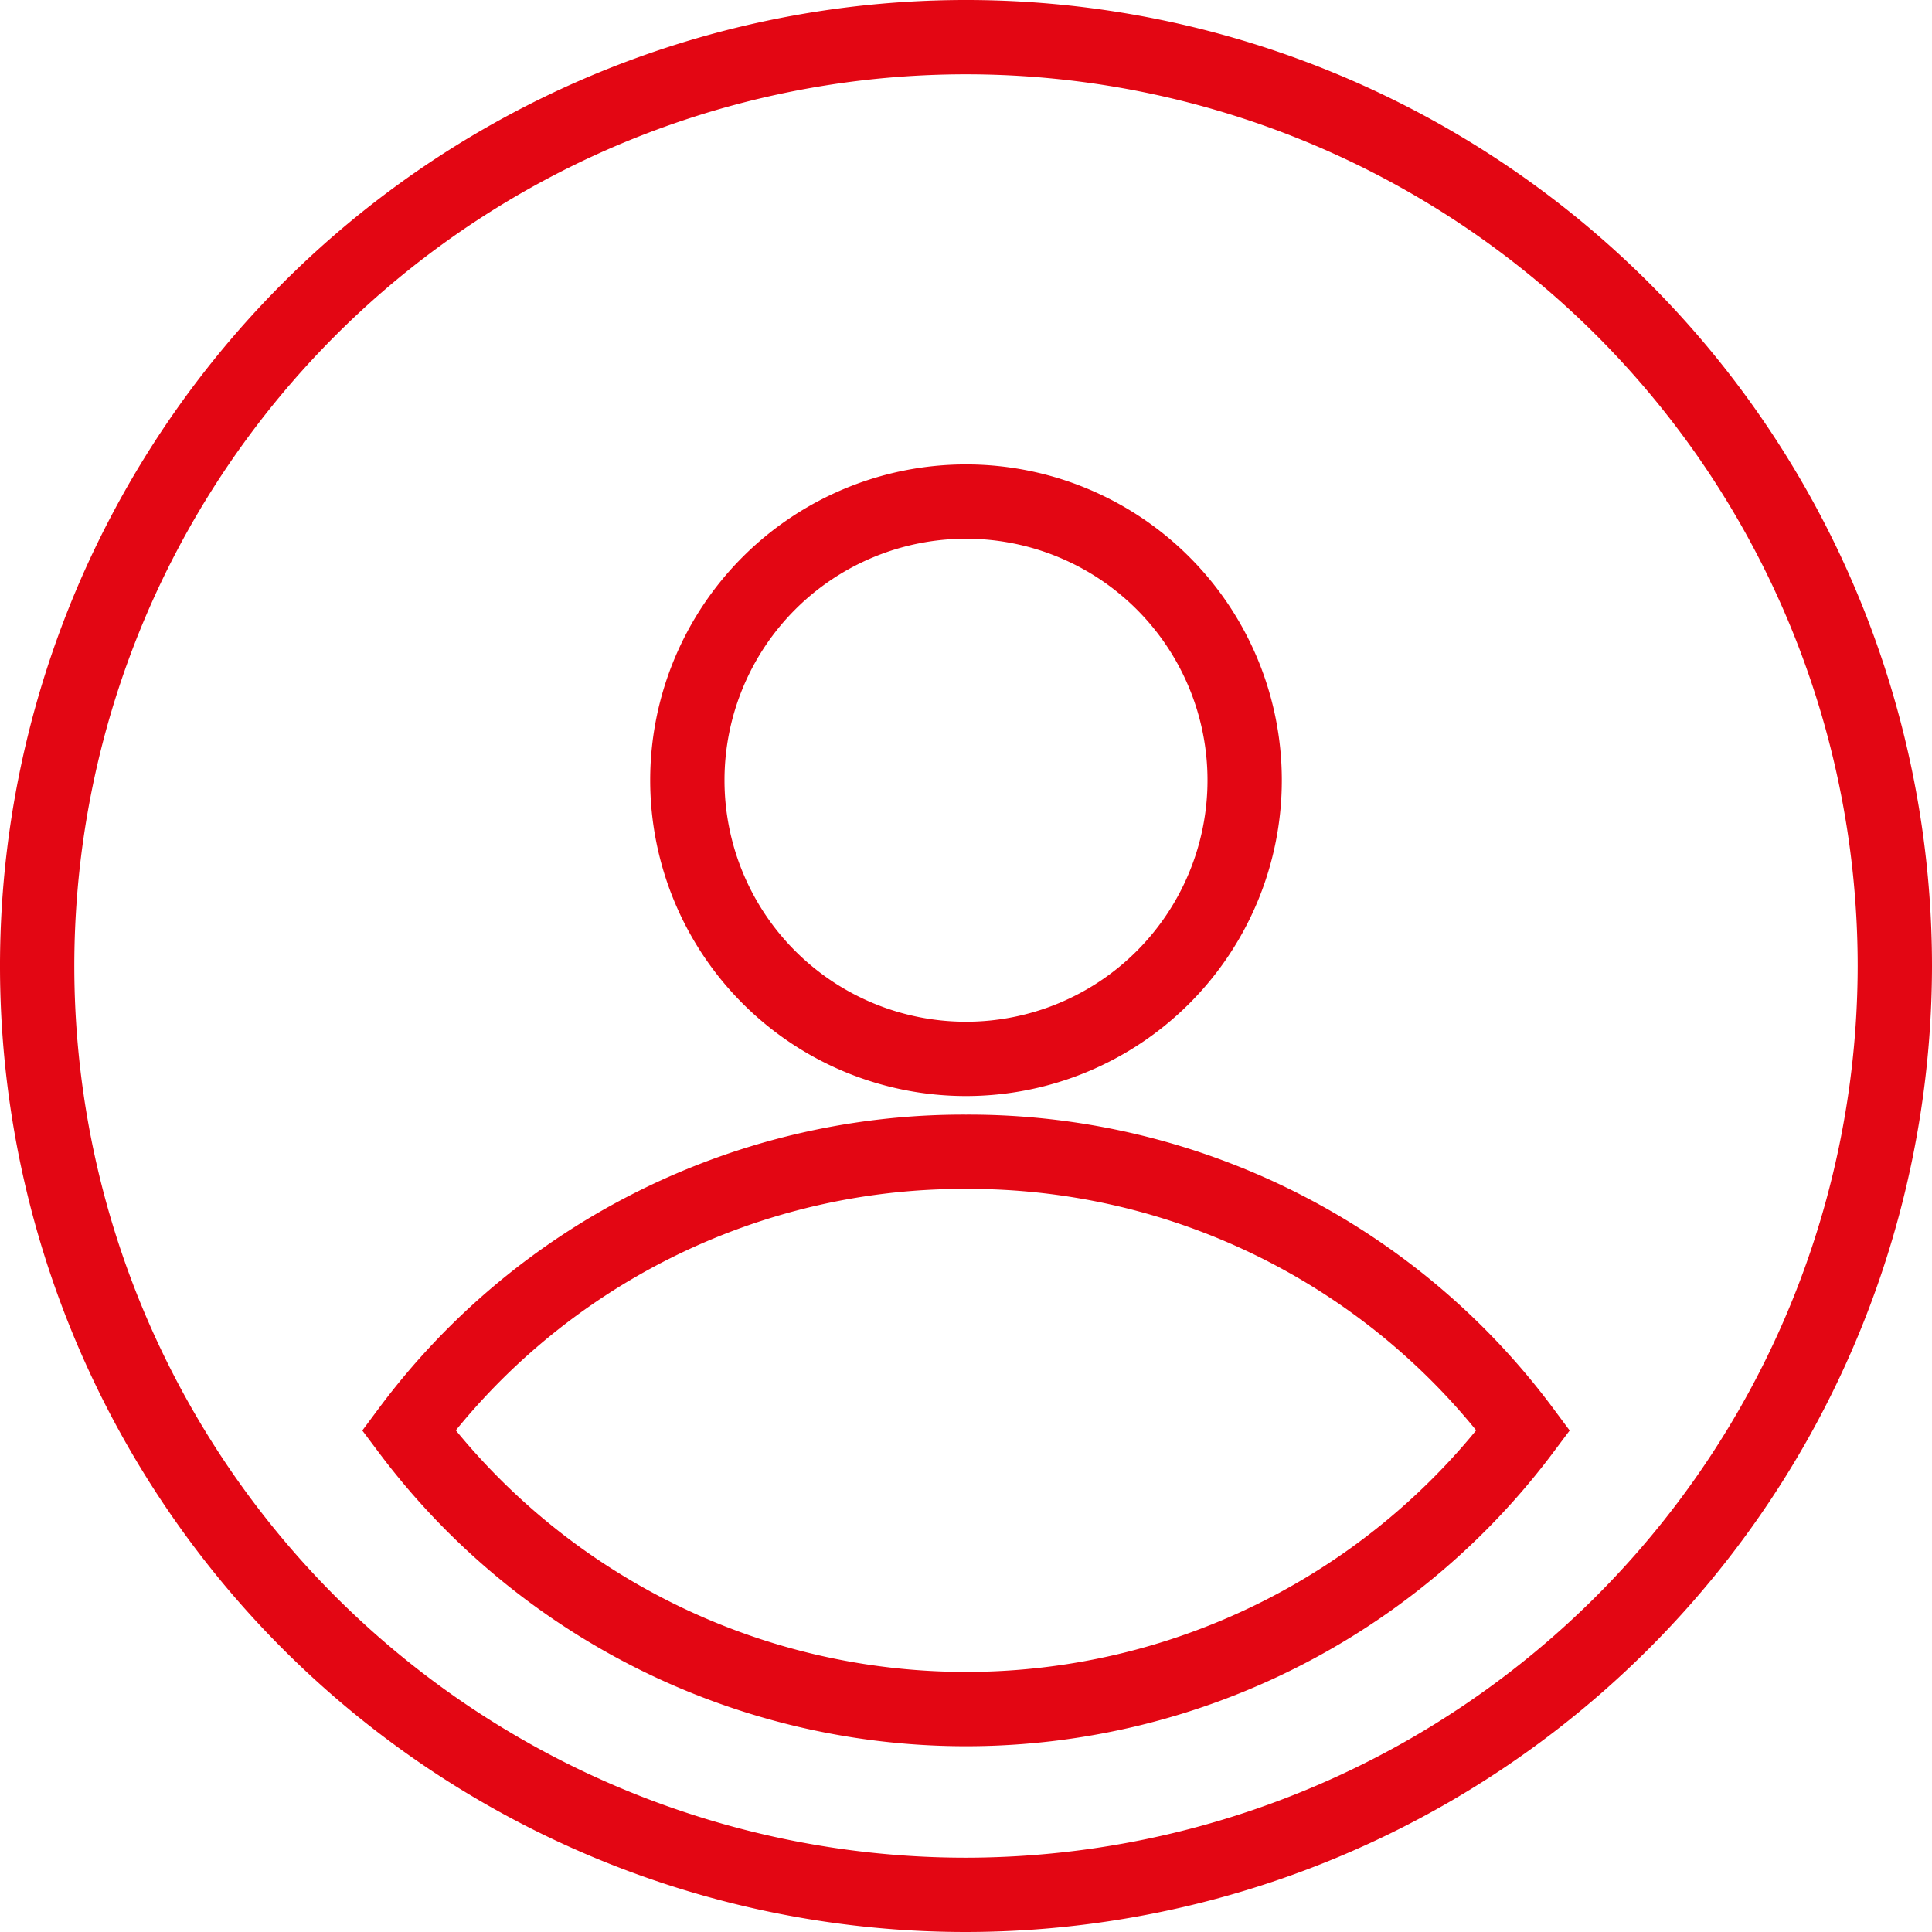 <svg xmlns="http://www.w3.org/2000/svg" width="20.8" height="20.8" viewBox="0 0 20.8 20.8"><defs><style>.a{fill:none;stroke:#e30613;stroke-width:0.8px;}</style></defs><path class="a" d="M10,20A10,10,0,1,1,20,10,10.011,10.011,0,0,1,10,20Zm0-8a7.443,7.443,0,0,0-6,3,7.5,7.5,0,0,0,12,0A7.443,7.443,0,0,0,10,12Zm0-7a3,3,0,1,0,3,3A3,3,0,0,0,10,5Z" transform="translate(0.4 0.4)"/></svg>